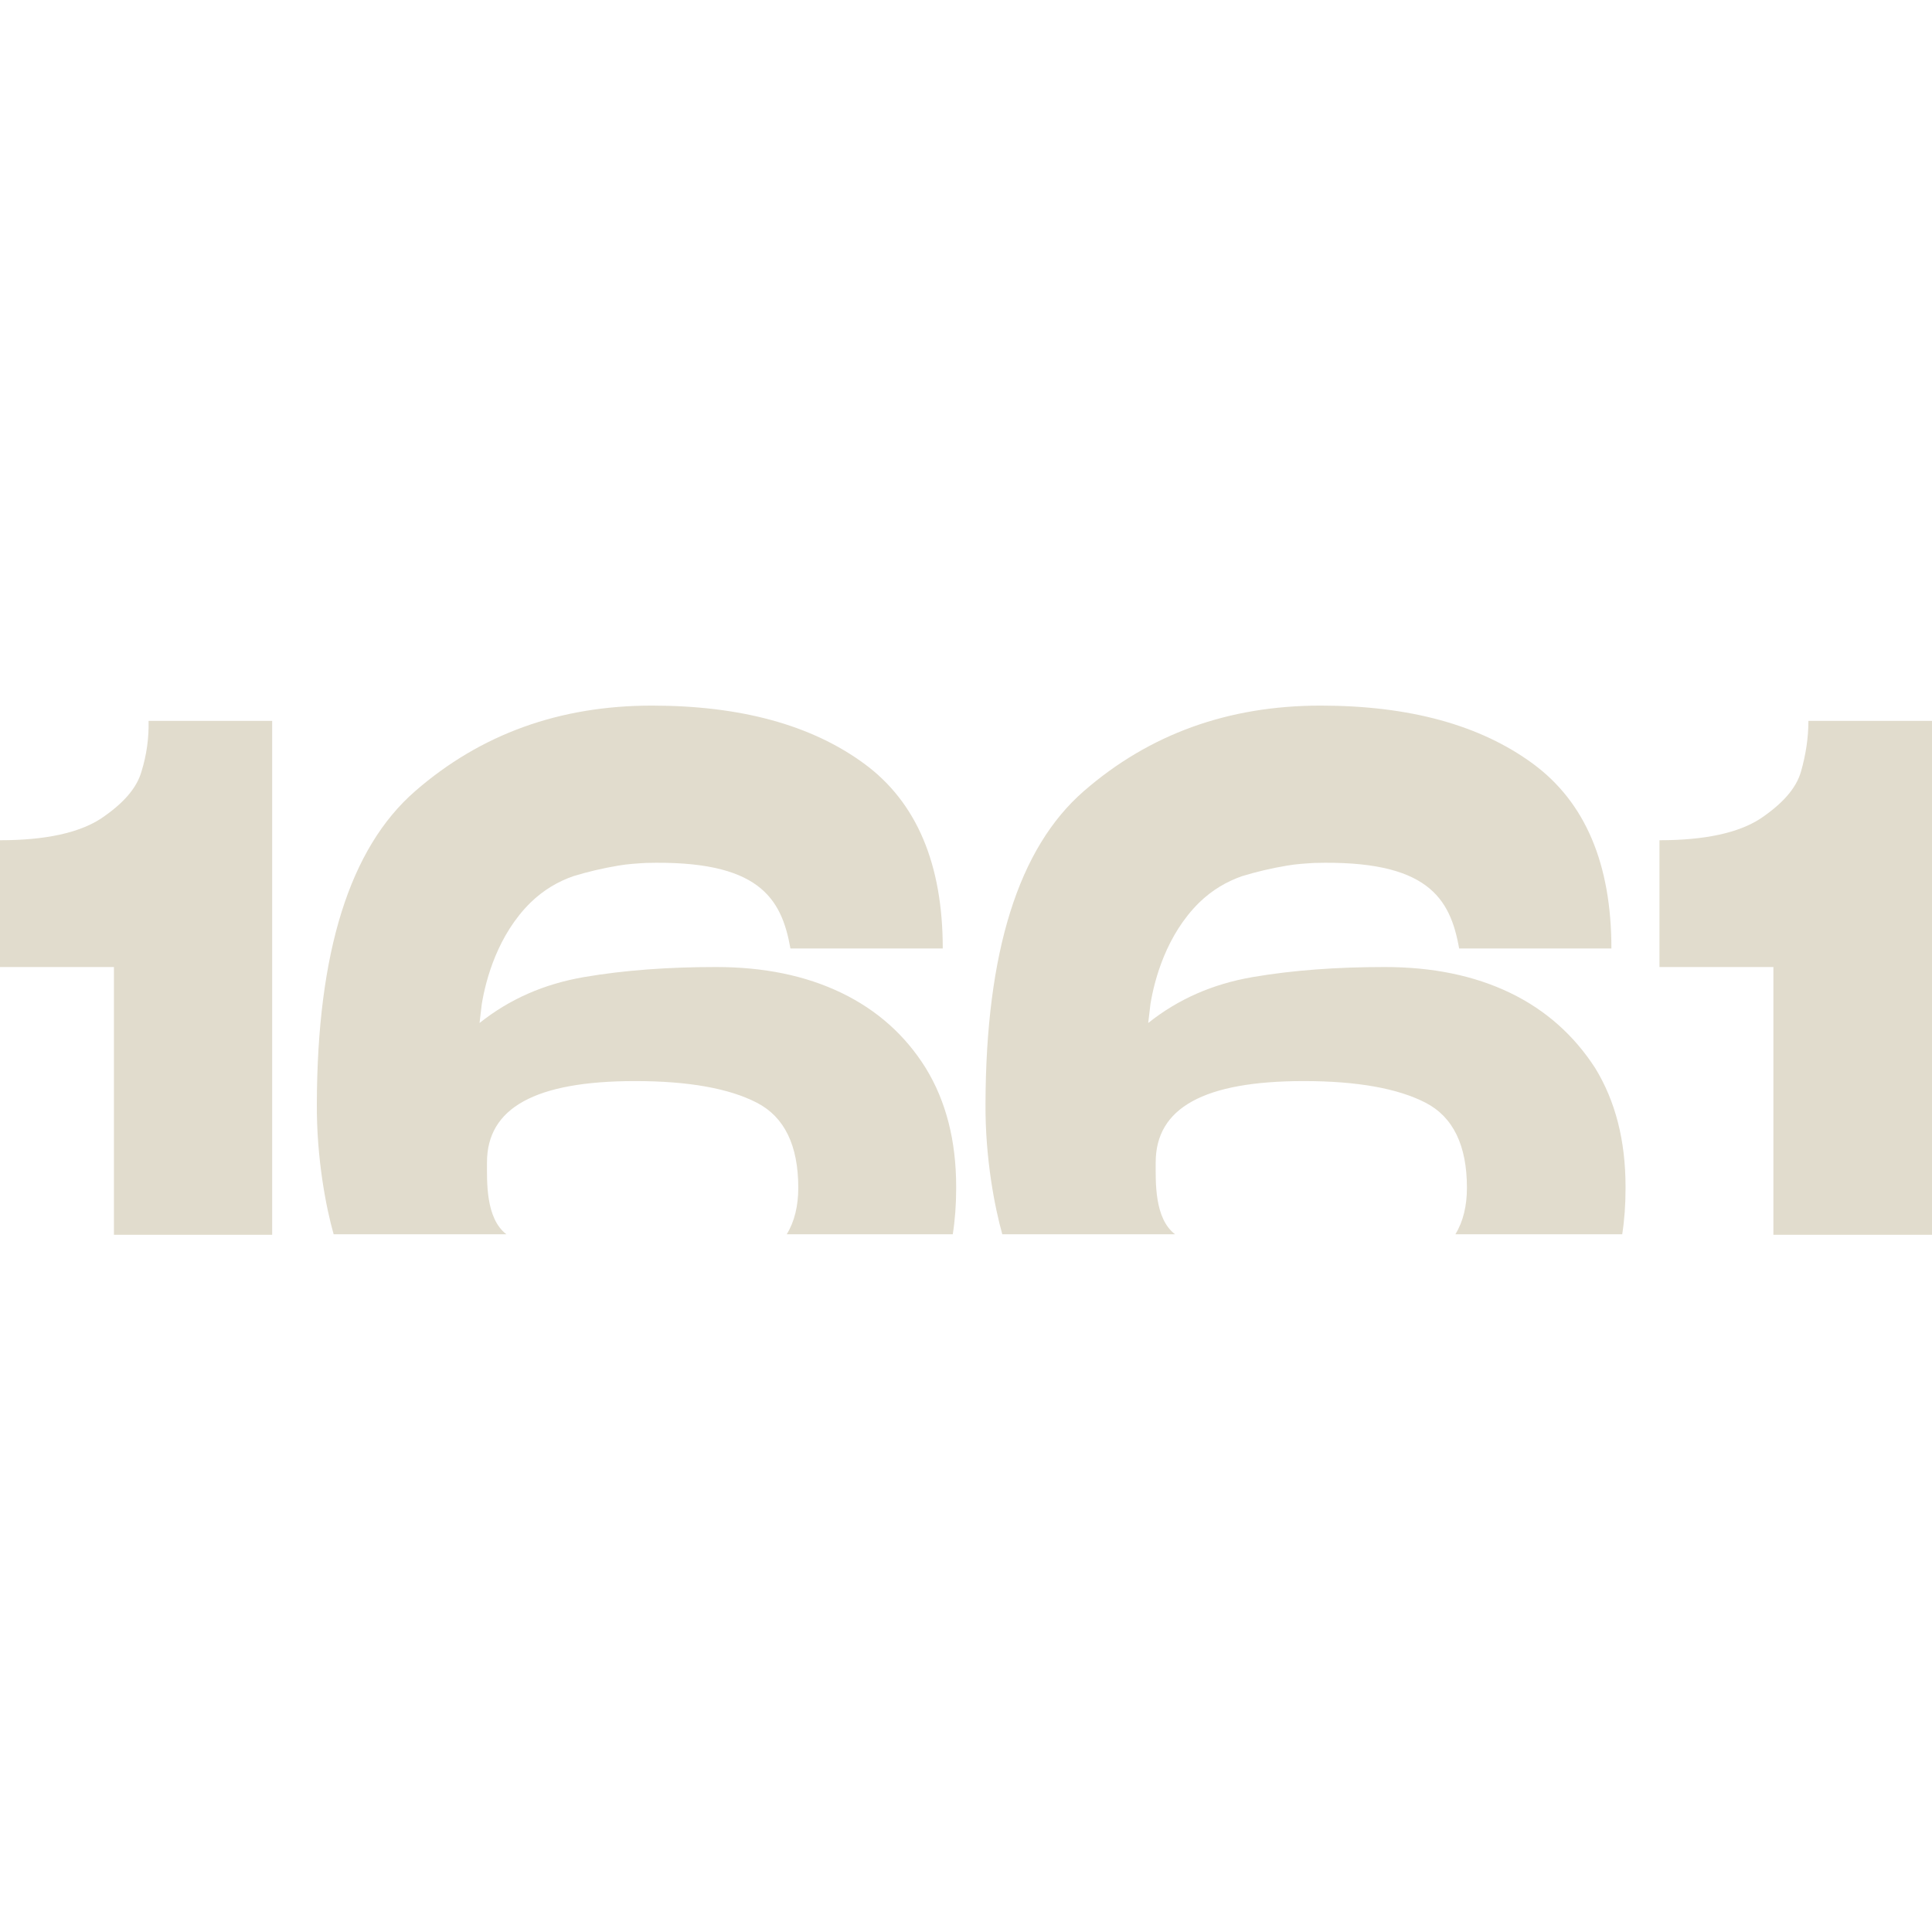 <?xml version="1.0" encoding="UTF-8"?> <svg xmlns="http://www.w3.org/2000/svg" width="32" height="32" viewBox="0 0 32 32" fill="none"><path d="M2.343 12.78C2.263 13.06 2.035 13.314 1.671 13.559C1.307 13.795 0.752 13.917 0 13.917V16.017H1.887V20.452H4.508V11.94H2.461C2.467 12.22 2.43 12.5 2.343 12.78Z" fill="#E1DCCD"></path><path d="M29.953 11.94C29.953 12.22 29.91 12.5 29.83 12.78C29.75 13.06 29.521 13.314 29.158 13.559C28.794 13.795 28.239 13.917 27.486 13.917V16.017H29.373V20.452H32.001V11.94H29.953Z" fill="#E1DCCD"></path><path d="M13.937 16.445C13.339 16.157 12.649 16.017 11.859 16.017C11.07 16.017 10.342 16.069 9.676 16.183C9.01 16.297 8.437 16.55 7.943 16.944C7.955 16.83 7.968 16.734 7.98 16.629C8.048 16.218 8.245 15.483 8.788 14.949C9.004 14.739 9.244 14.6 9.497 14.512C9.725 14.442 9.978 14.381 10.243 14.337C10.391 14.311 10.546 14.302 10.694 14.293C12.568 14.241 12.944 14.871 13.092 15.71H15.615C15.615 14.311 15.183 13.287 14.314 12.649C13.444 12.01 12.272 11.687 10.798 11.687C9.269 11.687 7.962 12.159 6.876 13.104C5.791 14.048 5.254 15.772 5.248 18.282C5.242 19.192 5.402 20.006 5.526 20.443H8.387C8.042 20.18 8.066 19.568 8.066 19.253C8.066 18.352 8.862 17.906 10.521 17.906C11.409 17.906 12.081 18.029 12.537 18.265C12.994 18.501 13.222 18.973 13.222 19.673C13.222 19.971 13.16 20.233 13.031 20.443H15.781C15.818 20.207 15.837 19.953 15.837 19.691V19.656C15.837 18.895 15.67 18.238 15.331 17.687C14.998 17.154 14.536 16.734 13.937 16.445Z" fill="#E1DCCD"></path><path d="M25.013 16.445C24.414 16.157 23.724 16.017 22.934 16.017C22.145 16.017 21.417 16.069 20.751 16.183C20.085 16.297 19.512 16.55 19.018 16.944C19.031 16.83 19.043 16.734 19.055 16.629C19.123 16.218 19.32 15.483 19.863 14.949C20.079 14.739 20.32 14.6 20.572 14.512C20.801 14.442 21.053 14.381 21.319 14.337C21.467 14.311 21.621 14.302 21.769 14.293C23.643 14.241 24.02 14.871 24.168 15.71H26.69C26.69 14.311 26.258 13.287 25.389 12.649C24.519 12.01 23.348 11.687 21.874 11.687C20.344 11.687 19.037 12.159 17.951 13.104C16.866 14.048 16.33 15.772 16.323 18.282C16.317 19.192 16.478 20.006 16.601 20.443H19.462C19.117 20.18 19.142 19.568 19.142 19.253C19.142 18.352 19.937 17.906 21.596 17.906C22.484 17.906 23.156 18.029 23.613 18.265C24.069 18.501 24.297 18.973 24.297 19.673C24.297 19.971 24.235 20.233 24.106 20.443H26.869C26.906 20.207 26.924 19.953 26.924 19.691V19.656C26.924 18.895 26.758 18.238 26.419 17.687C26.073 17.154 25.611 16.734 25.013 16.445Z" fill="#E1DCCD"></path></svg> 